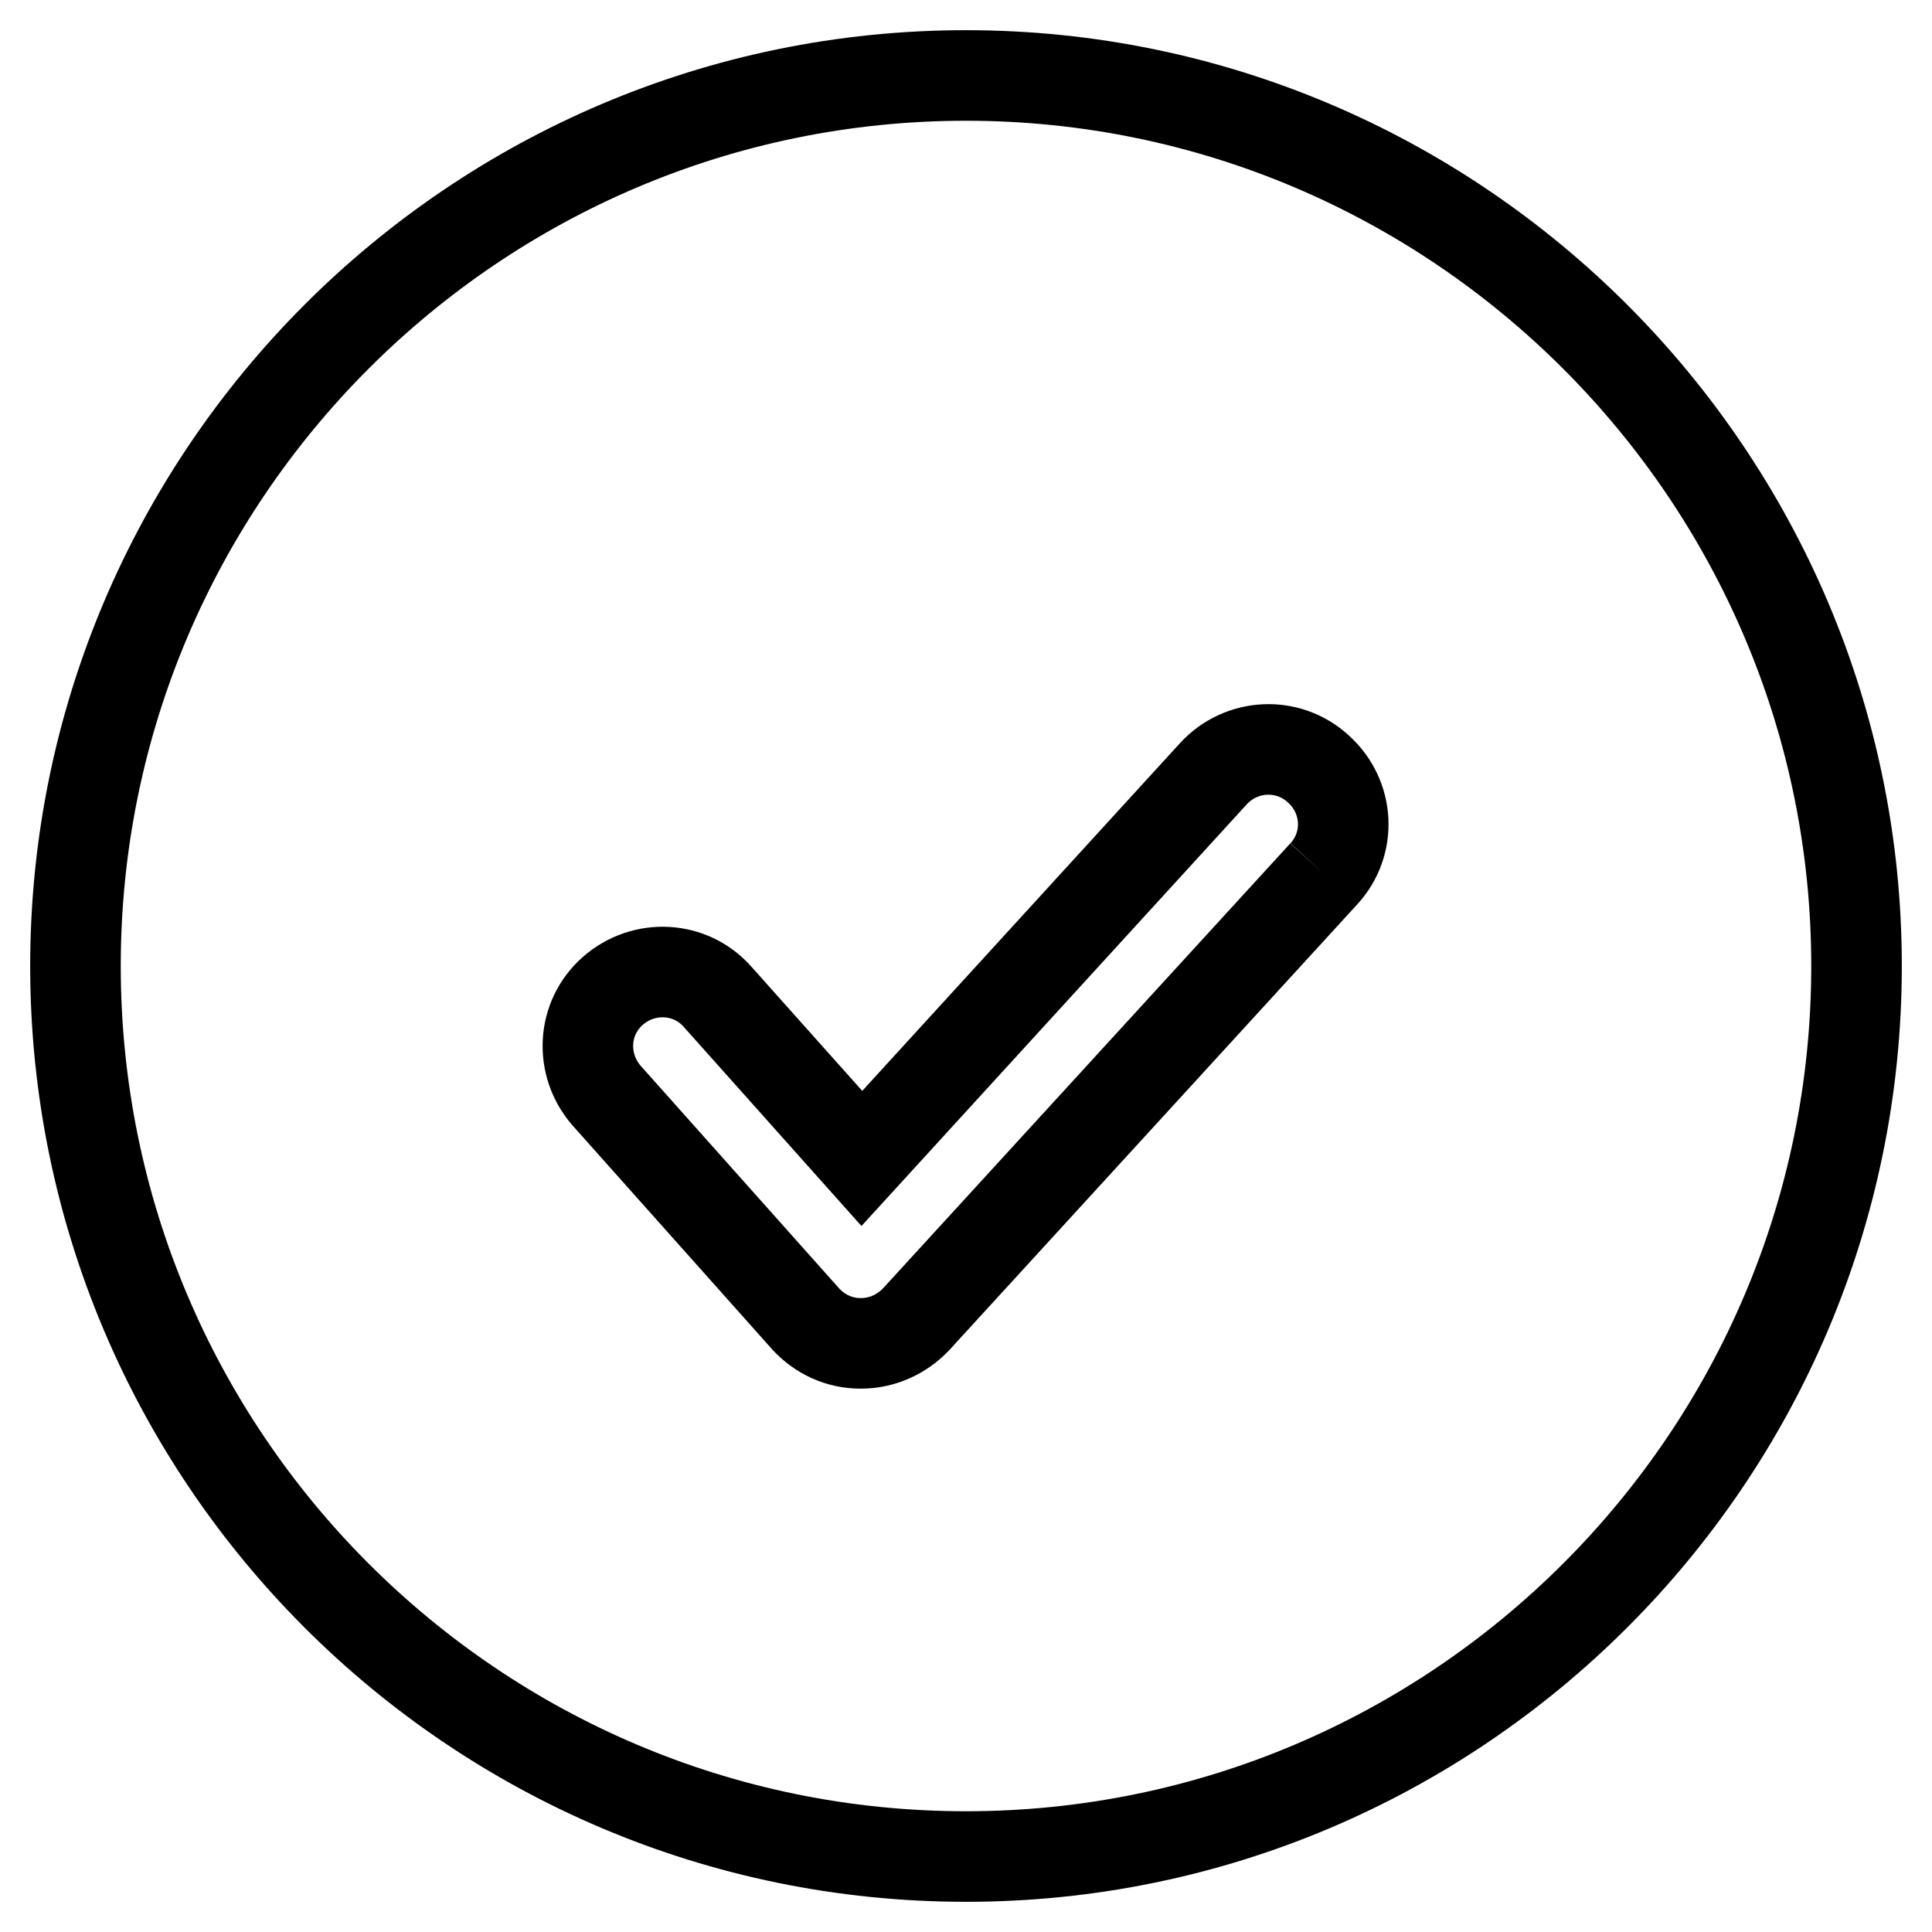 <?xml version="1.0" encoding="utf-8"?>
<!-- Svg Vector Icons : http://www.onlinewebfonts.com/icon -->
<!DOCTYPE svg PUBLIC "-//W3C//DTD SVG 1.1//EN" "http://www.w3.org/Graphics/SVG/1.1/DTD/svg11.dtd">
<svg version="1.1" xmlns="http://www.w3.org/2000/svg" xmlns:xlink="http://www.w3.org/1999/xlink" x="0px" y="0px" viewBox="0 0 256 256" enable-background="new 0 0 256 256" xml:space="preserve">
<g> <path stroke-width="12" fill-opacity="0" stroke="#000000"  d="M175.4,115.8l-54,59c-1.9,2-4.5,3.2-7.3,3.2h-0.1c-2.8,0-5.4-1.2-7.3-3.3l-26.3-29.5 c-3.6-4.1-3.3-10.3,0.8-13.9c4.1-3.6,10.3-3.3,13.9,0.8l19.1,21.4l46.6-51c3.7-4,9.9-4.3,13.9-0.6 C178.8,105.6,179.1,111.8,175.4,115.8 M128,10C62.9,10,10,63,10,128c0,65.1,52.9,118,118,118c65,0,118-52.9,118-118 C246,63,193,10,128,10"/></g>
</svg>
